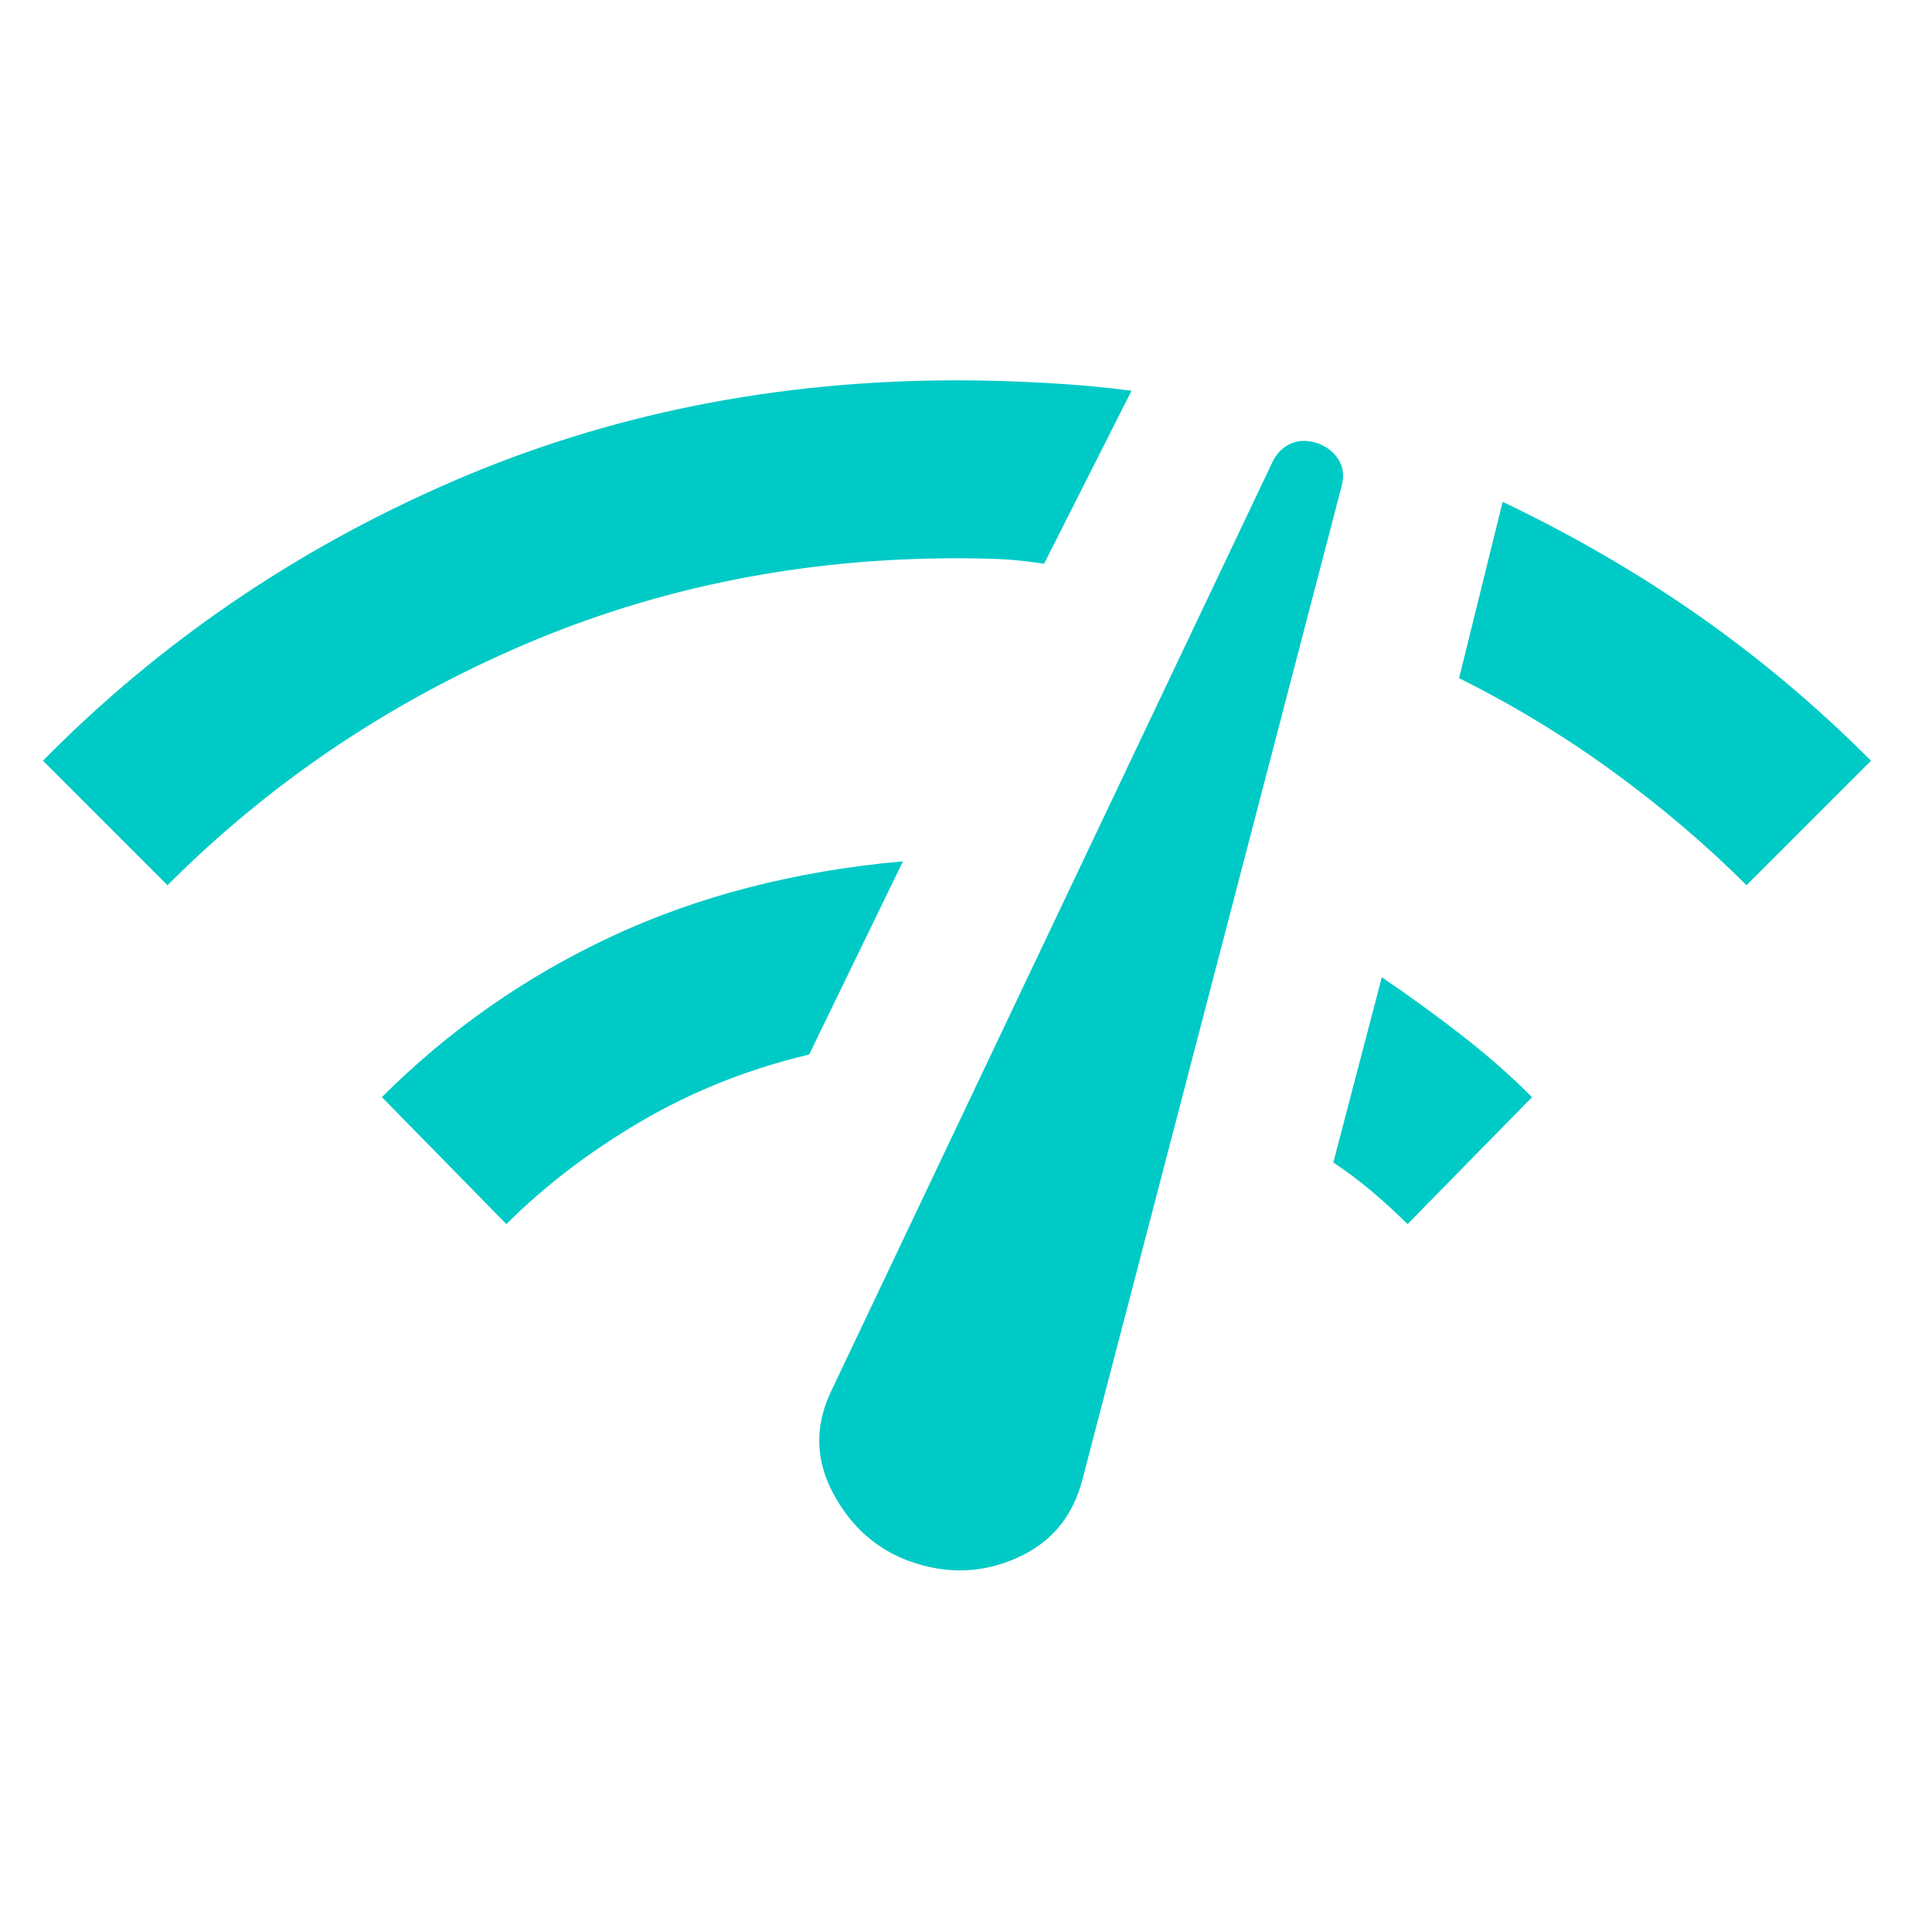 <svg width="55" height="55" viewBox="0 0 55 55" fill="none" xmlns="http://www.w3.org/2000/svg">
<mask id="mask0_1265_4814" style="mask-type:alpha" maskUnits="userSpaceOnUse" x="0" y="0" width="55" height="55">
<rect width="54.486" height="54.486" fill="#D9D9D9"/>
</mask>
<g mask="url(#mask0_1265_4814)">
<path d="M4.768 25.2L1.223 21.655C4.544 18.287 8.422 15.641 12.858 13.716C17.293 11.79 22.088 10.827 27.243 10.827C28.049 10.827 28.896 10.852 29.782 10.902C30.668 10.951 31.478 11.025 32.212 11.124L29.723 16.049C29.225 15.973 28.791 15.928 28.42 15.914C28.049 15.899 27.657 15.892 27.243 15.892C22.854 15.892 18.739 16.715 14.899 18.361C11.058 20.007 7.681 22.286 4.768 25.2ZM14.416 34.848L10.871 31.233C12.772 29.333 14.952 27.808 17.411 26.658C19.871 25.509 22.636 24.795 25.706 24.519L23.035 30.02C21.311 30.43 19.719 31.063 18.256 31.919C16.793 32.775 15.514 33.751 14.416 34.848ZM25.916 44.453C24.956 44.11 24.221 43.459 23.713 42.502C23.206 41.544 23.192 40.571 23.672 39.581L36.246 13.106C36.368 12.877 36.542 12.714 36.767 12.62C36.993 12.525 37.247 12.527 37.529 12.626C37.788 12.725 37.983 12.882 38.112 13.095C38.242 13.309 38.268 13.557 38.193 13.84L30.814 42.122C30.541 43.181 29.915 43.926 28.937 44.357C27.959 44.788 26.952 44.82 25.916 44.453ZM40.07 34.848C39.77 34.549 39.444 34.249 39.092 33.949C38.74 33.649 38.362 33.364 37.957 33.093L39.337 27.82C40.088 28.329 40.833 28.869 41.572 29.441C42.311 30.013 42.992 30.611 43.615 31.233L40.07 34.848ZM49.719 25.2C48.584 24.065 47.323 22.991 45.938 21.98C44.552 20.968 43.086 20.077 41.537 19.306L42.777 14.285C44.776 15.24 46.638 16.32 48.361 17.527C50.084 18.733 51.718 20.109 53.264 21.655L49.719 25.2Z" fill="#00CAC6"/>
</g>
</svg>
